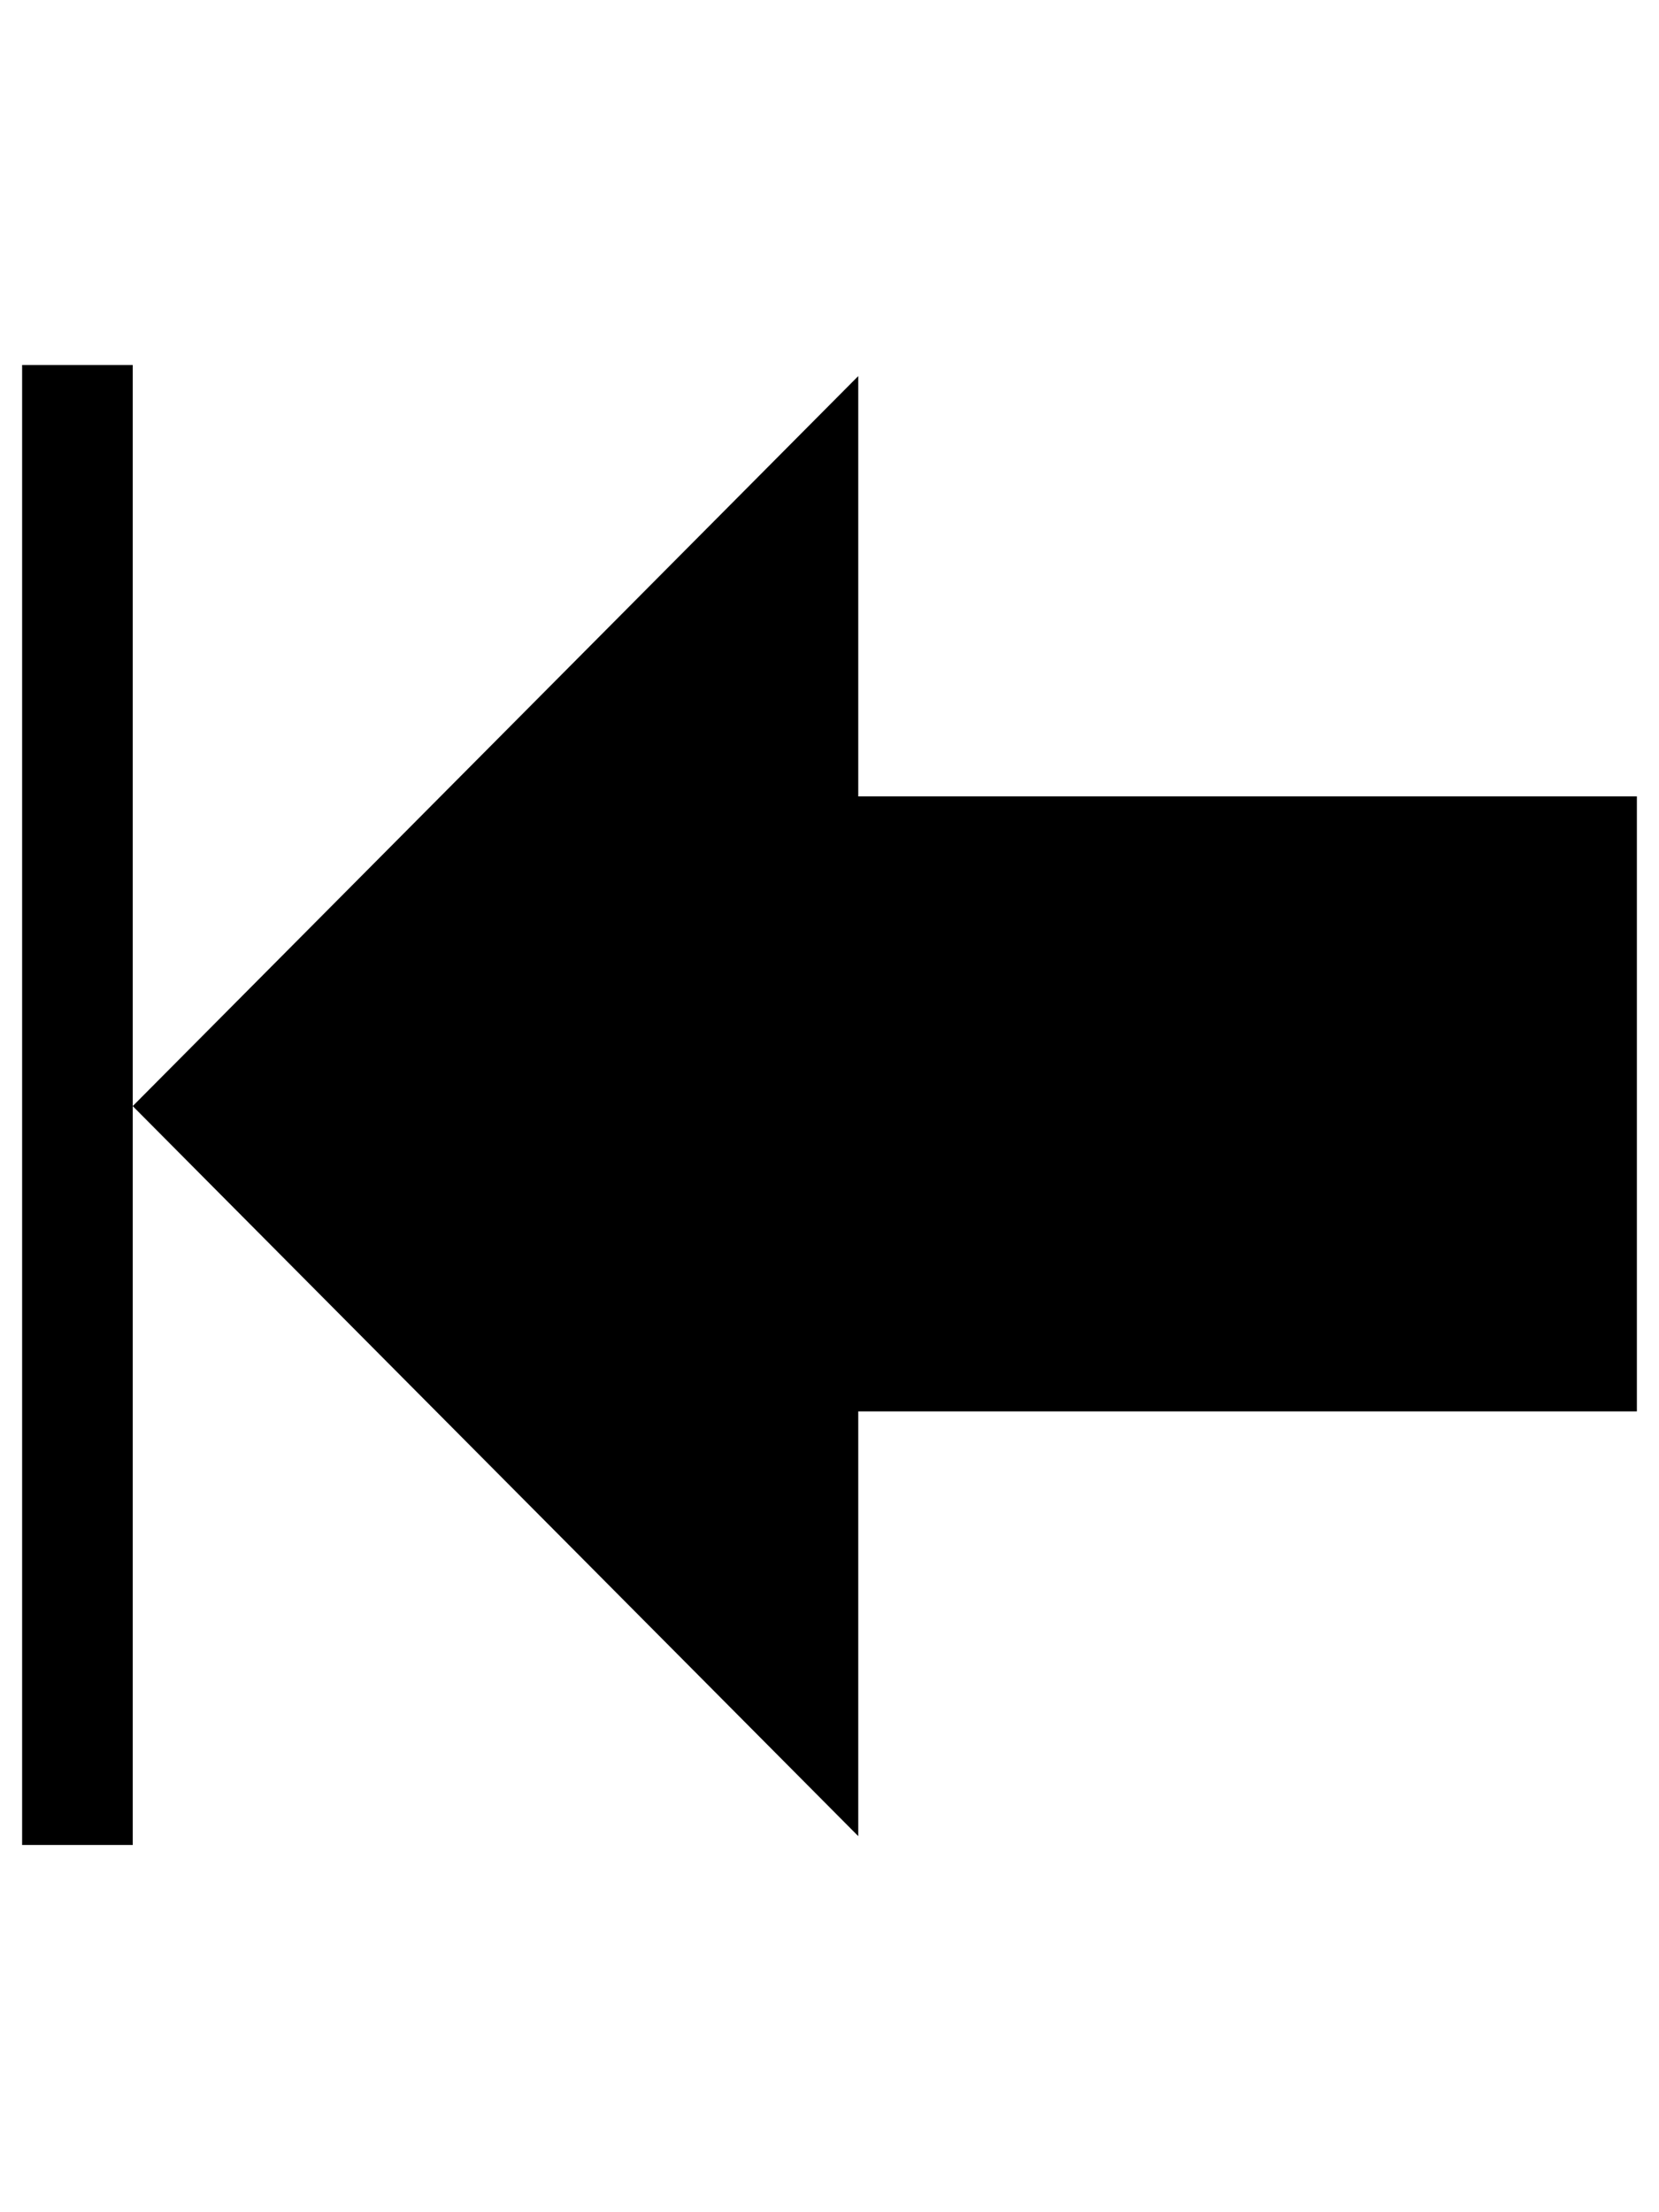 <svg xmlns="http://www.w3.org/2000/svg" 
viewBox="-10 0 750 1000"
fill="currentColor">
  <!-- created by @sdrapha - https://github.com/sdrapha/IconFontSVG
  License - LICENSE: CC BY-SA 4.0 -->
  <!-- derived from Entypo+ arrow-left-bold by Daniel Bruce  -->
  <title>arrow-home</title>
  <path d="M0 165h50v669h-50v-669zM378 830l-328 -330l328 -330v190h352v278h-352v192z" />
</svg>
